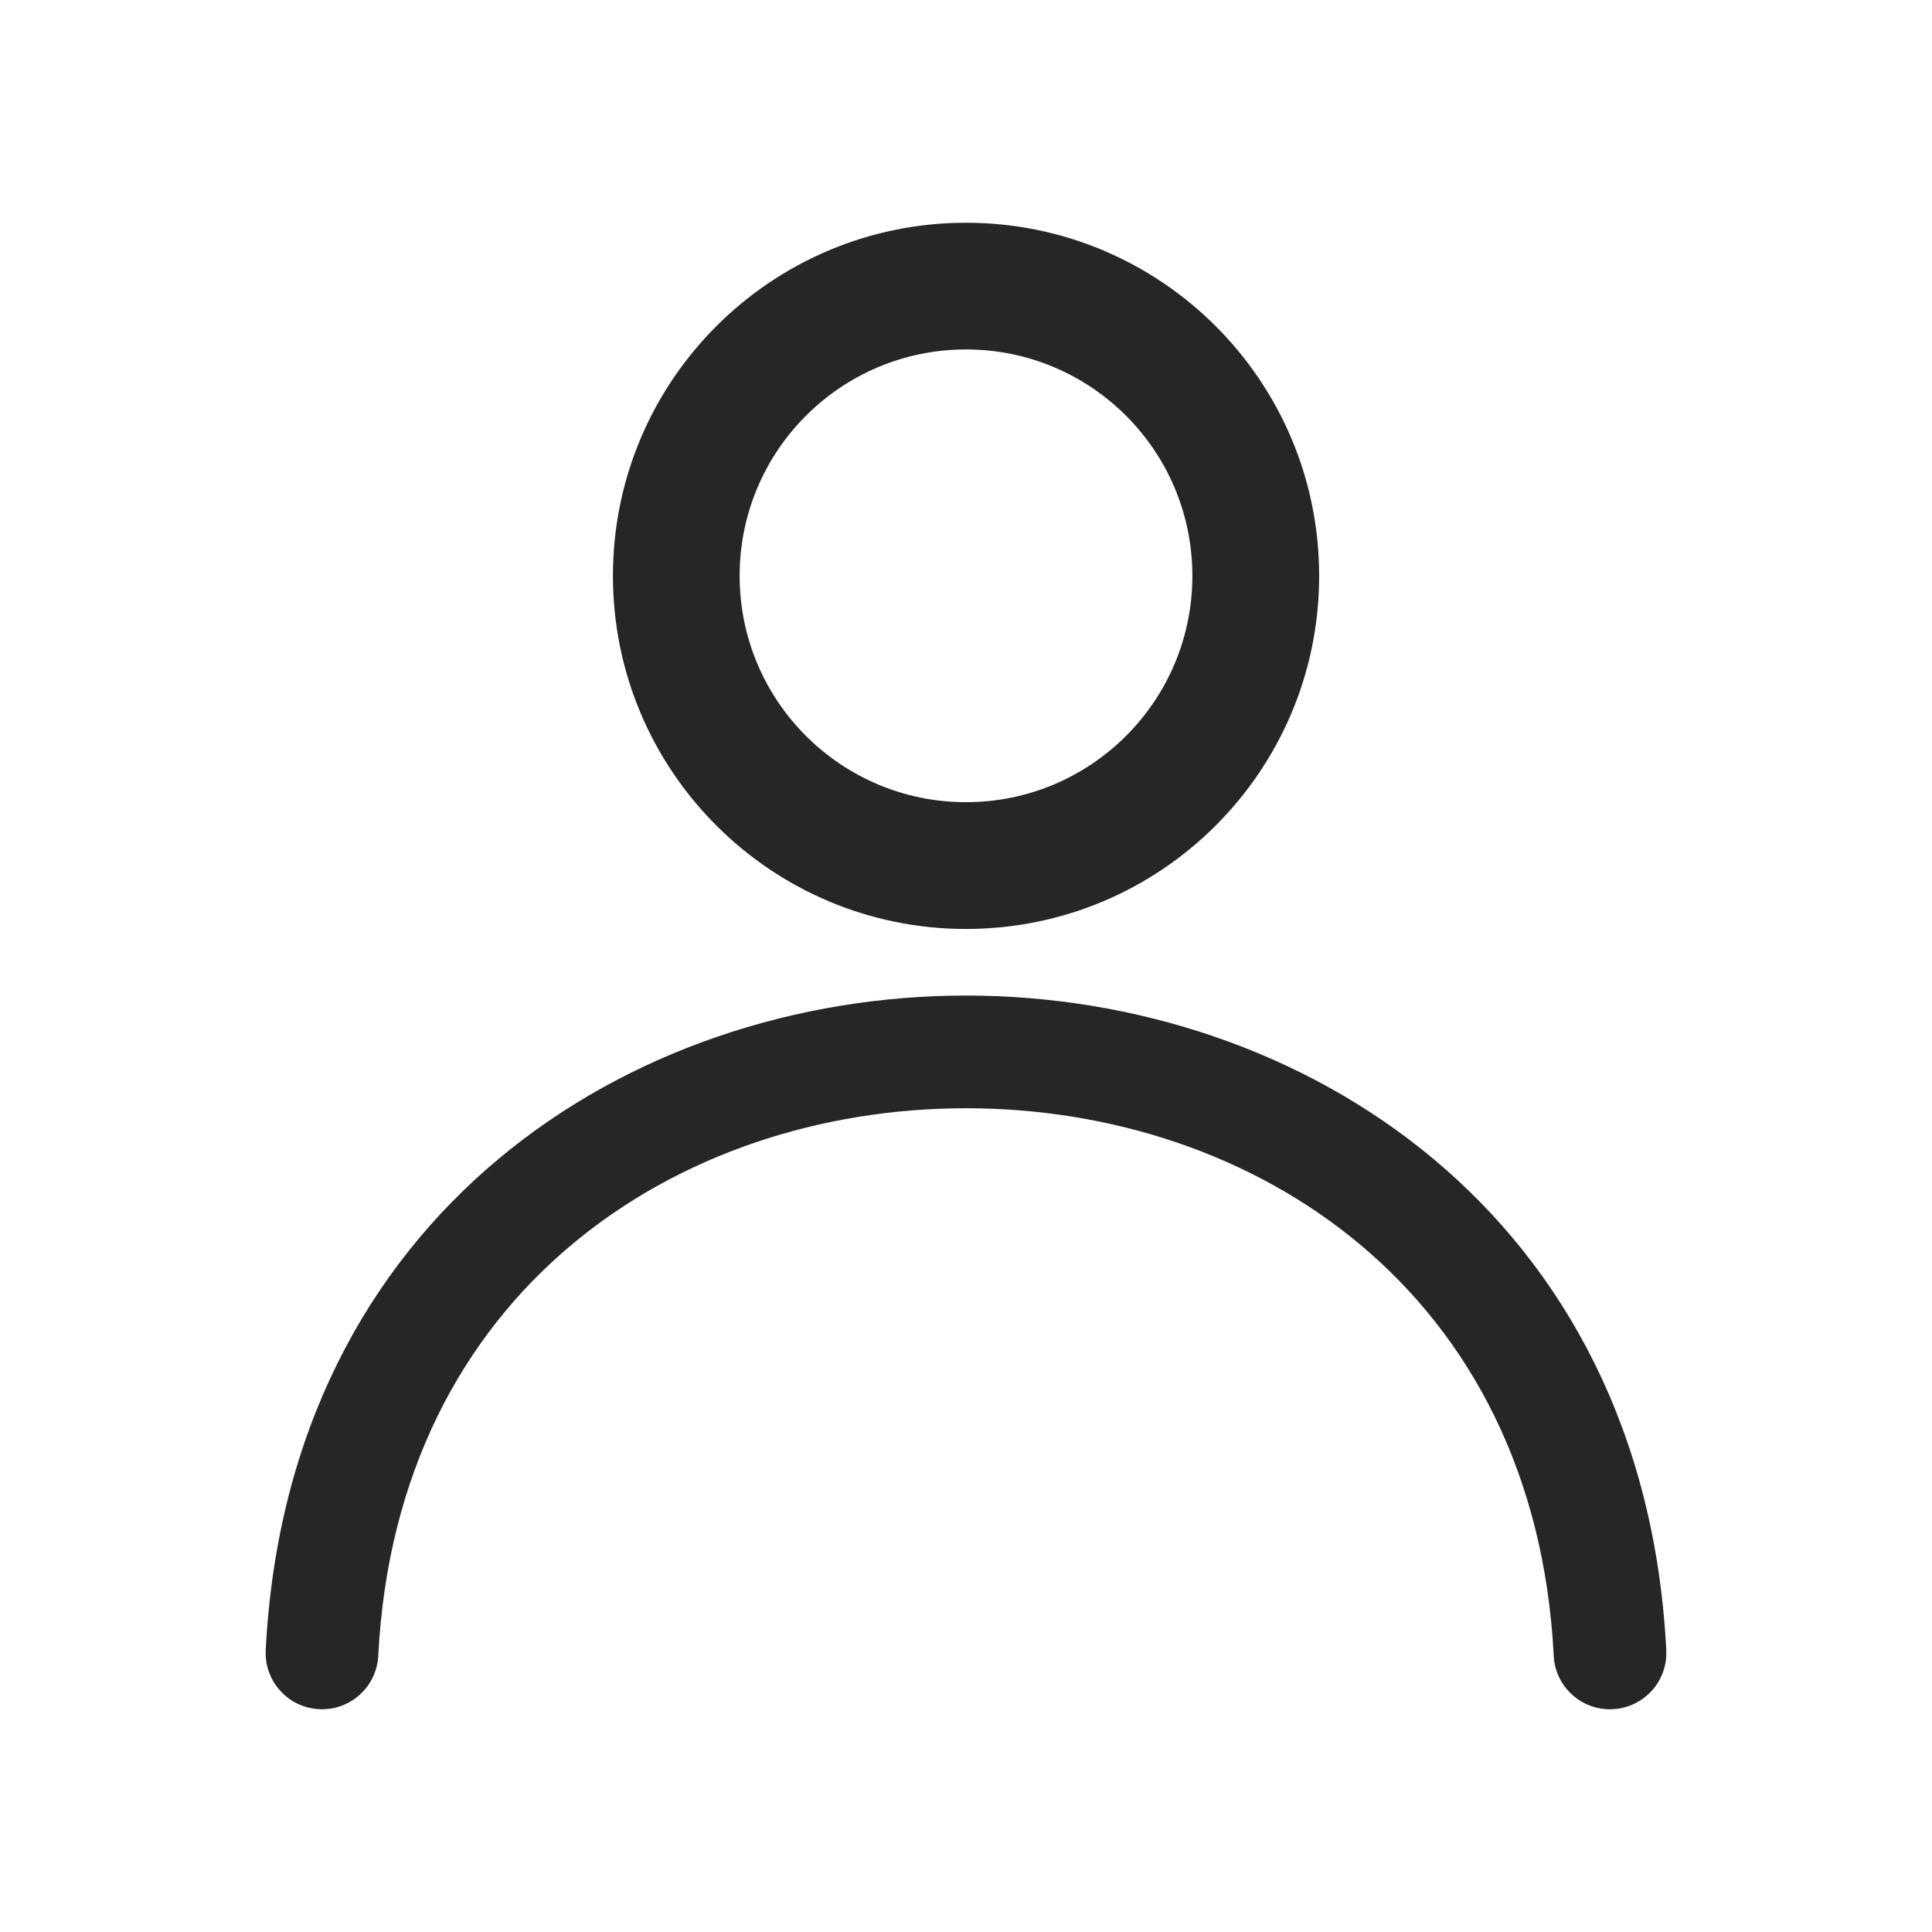 <svg width="24" height="24" viewBox="0 0 24 24" fill="none" xmlns="http://www.w3.org/2000/svg">
<path fill-rule="evenodd" clip-rule="evenodd" d="M12 4.341C10.447 4.341 9.188 5.6 9.188 7.153C9.188 8.706 10.447 9.965 12 9.965C13.553 9.965 14.812 8.706 14.812 7.153C14.812 5.6 13.553 4.341 12 4.341ZM7.614 7.153C7.614 4.731 9.578 2.767 12 2.767C14.423 2.767 16.387 4.731 16.387 7.153C16.387 9.576 14.423 11.54 12 11.54C9.578 11.54 7.614 9.576 7.614 7.153Z" fill="#262626"/>
<path fill-rule="evenodd" clip-rule="evenodd" d="M12 12.367C16.163 12.367 20.423 15.07 20.699 20.497C20.719 20.884 20.422 21.212 20.035 21.232C19.649 21.252 19.32 20.955 19.301 20.569C19.07 16.041 15.583 13.767 12 13.767C8.417 13.767 4.929 16.041 4.699 20.569C4.679 20.955 4.35 21.252 3.964 21.232C3.578 21.212 3.281 20.884 3.301 20.497C3.577 15.07 7.836 12.367 12 12.367Z" fill="#262626"/>
</svg>
